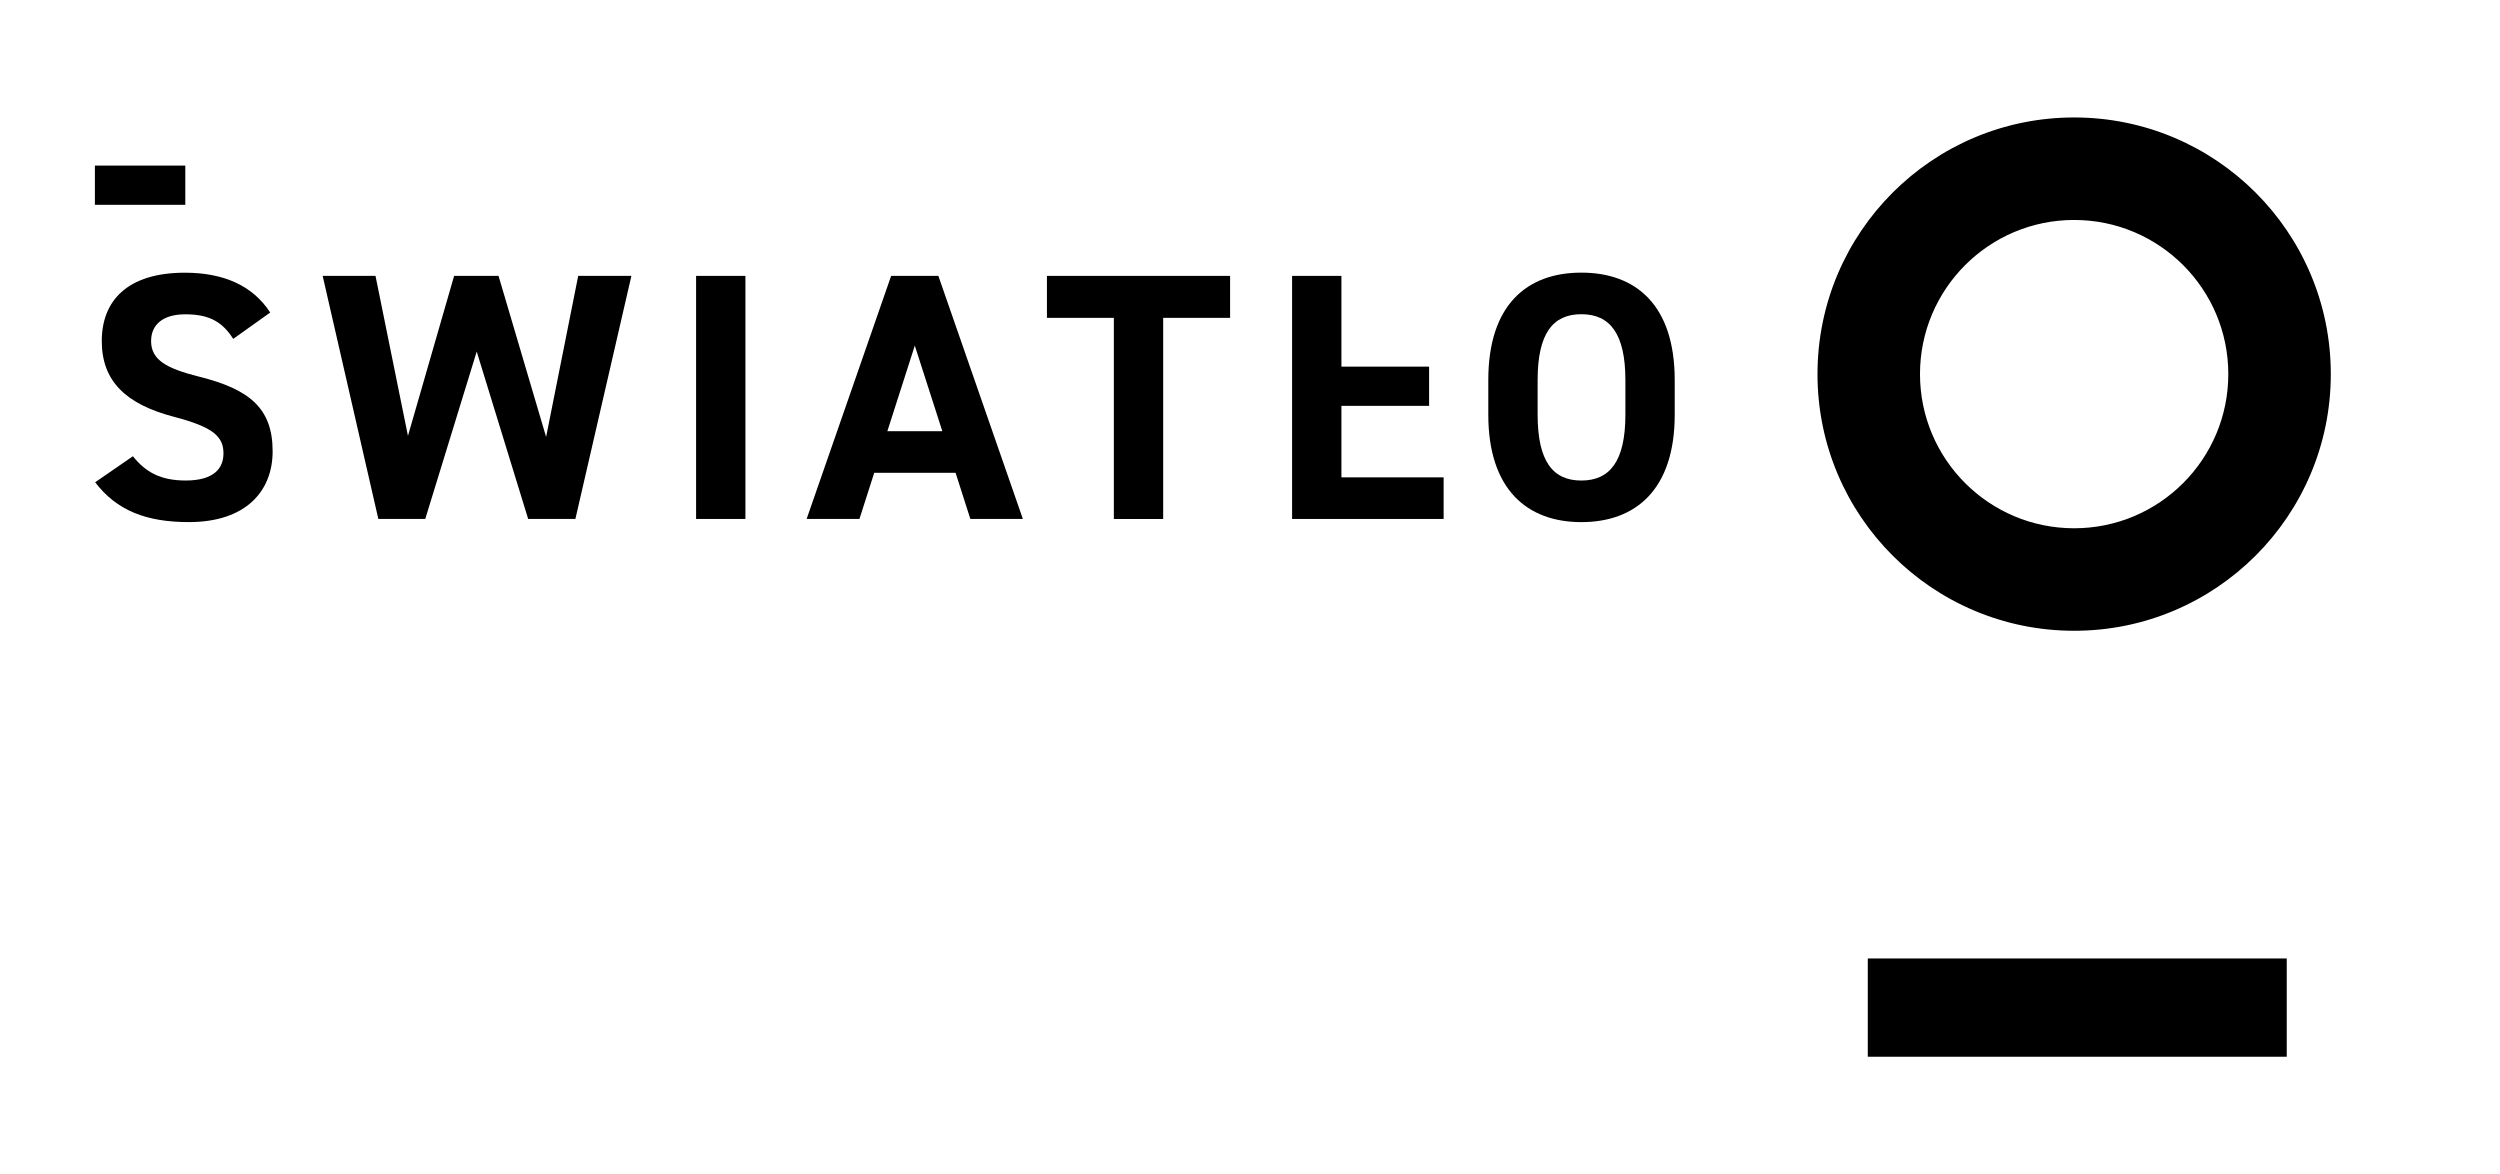 <?xml version="1.0" encoding="UTF-8"?>
<svg id="Warstwa_1" data-name="Warstwa 1" xmlns="http://www.w3.org/2000/svg" viewBox="0 0 1058.76 497.27">
  <defs>
    <style>
      .cls-1 {
        fill: #fff;
      }

      .cls-2 {
        stroke: #000;
        stroke-miterlimit: 10;
        stroke-width: .75px;
      }
    </style>
  </defs>
  <rect class="cls-1" width="1058.76" height="497.27"/>
  <g>
    <path class="cls-2" d="M878.41,50.12c-59.82,0-108.32,48.49-108.32,108.32,0,59.83,48.49,108.32,108.32,108.32,59.83,0,108.32-48.49,108.32-108.32,0-59.83-48.49-108.32-108.32-108.32h0ZM878.41,224.1c-36.26,0-65.66-29.4-65.66-65.66,0-36.26,29.4-65.66,65.66-65.66s65.66,29.4,65.66,65.66c0,36.26-29.4,65.66-65.66,65.66Z"/>
    <rect class="cls-2" x="791.39" y="406.29" width="176.68" height="40.86" transform="translate(1759.46 853.44) rotate(-180)"/>
  </g>
  <g>
    <g>
      <path d="M98.78,143.54c-4.47-7-9.83-10.43-20.3-10.43-9.39,0-14.49,4.32-14.49,11.32,0,8.04,6.56,11.62,20.3,15.08,21.49,5.36,31.17,13.45,31.17,31.62,0,16.87-11.32,29.98-35.49,29.98-18.06,0-30.58-4.92-39.67-16.87l15.98-11.02c5.51,6.85,11.81,10.28,22.38,10.28,11.96,0,15.98-5.21,15.98-11.47,0-7.15-4.32-11.17-21.04-15.53-20.34-5.36-30.5-15.08-30.5-32.07s10.76-28.94,35.2-28.94c16.42,0,28.79,5.51,36.13,16.87l-15.68,11.17h.04-.01Z"/>
      <path d="M180.08,219.78h-19.85l-23.58-102.94h22.38l13.74,67.75,19.55-67.75h18.81l20.15,68.2,13.59-68.2h22.53l-23.72,102.94h-20l-21.79-70.88-21.79,70.88h-.04.02Z"/>
      <path d="M315.69,219.78h-20.89v-102.94h20.89v102.94h0Z"/>
      <path d="M341.61,219.78l35.79-102.94h20l35.79,102.94h-22.24l-6.26-19.55h-34.45l-6.26,19.55h-22.38.01ZM375.8,182.61h23.28l-11.66-36.24-11.62,36.24Z"/>
      <path d="M520.95,116.84v17.77h-28.34v85.18h-20.89v-85.18h-28.34v-17.77h77.58-.01Z"/>
      <path d="M568.1,202.16h43.28v17.62h-64.17v-102.94h20.89v85.33h0Z"/>
      <path d="M669.7,221.12c-23.13,0-39.4-14.04-39.4-45.51v-14.64c0-31.77,16.28-45.51,39.4-45.51s39.55,13.74,39.55,45.51v14.64c0,31.47-16.28,45.51-39.55,45.51ZM651.19,175.61c0,19.7,6.41,27.9,18.51,27.9s18.66-8.19,18.66-27.9v-14.64c0-19.7-6.56-27.9-18.66-27.9s-18.51,8.19-18.51,27.9v14.64Z"/>
    </g>
    <path d="M40.19,70.13h38.29v16.61h-38.29v-16.61Z"/>
    <path d="M566.94,155.27h38.29v16.61h-38.29v-16.61Z"/>
  </g>
</svg>